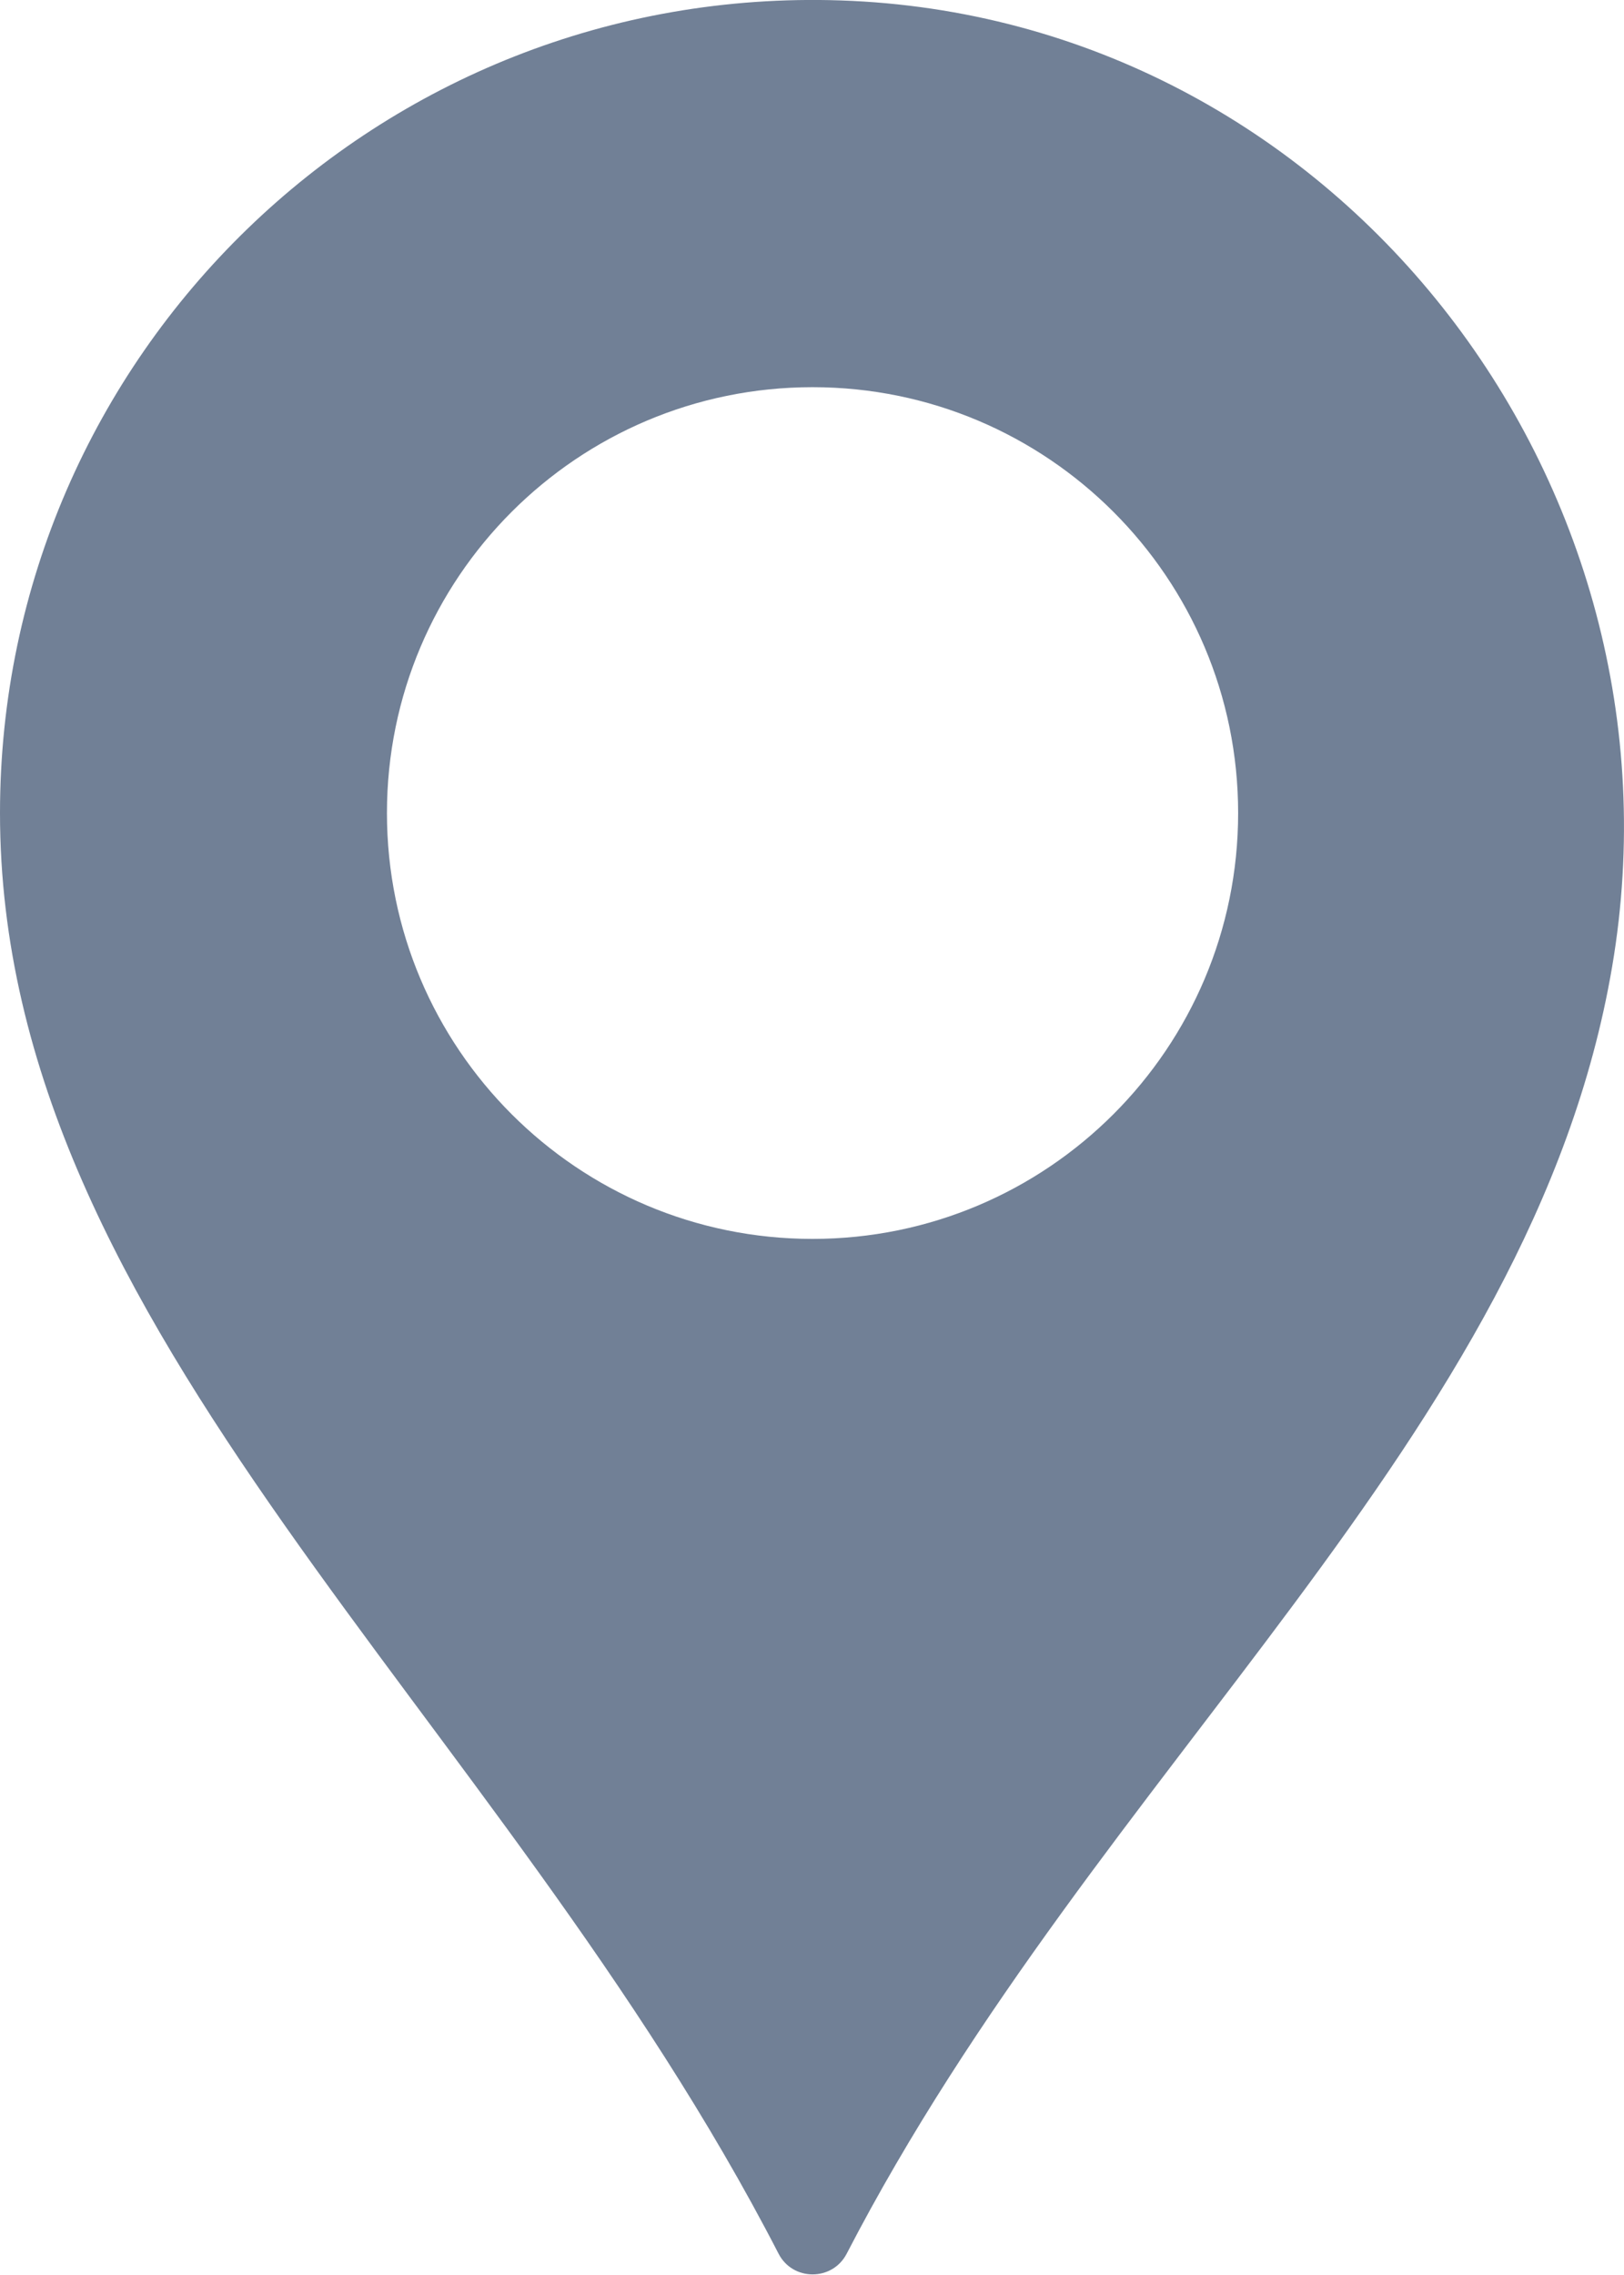 <svg width="15" height="21" viewBox="0 0 15 21" fill="none" xmlns="http://www.w3.org/2000/svg">
<path d="M7.765 0.004C3.501 -0.139 0 3.274 0 7.505C0 12.307 4.608 15.792 7.191 20.803C7.322 21.058 7.688 21.058 7.82 20.804C10.156 16.294 14.15 13.271 14.89 8.926C15.656 4.431 12.323 0.158 7.765 0.004ZM7.505 11.436C5.334 11.436 3.574 9.676 3.574 7.505C3.574 5.334 5.334 3.574 7.505 3.574C9.676 3.574 11.436 5.334 11.436 7.505C11.436 9.676 9.676 11.436 7.505 11.436Z" fill="#718096"/>
</svg>
